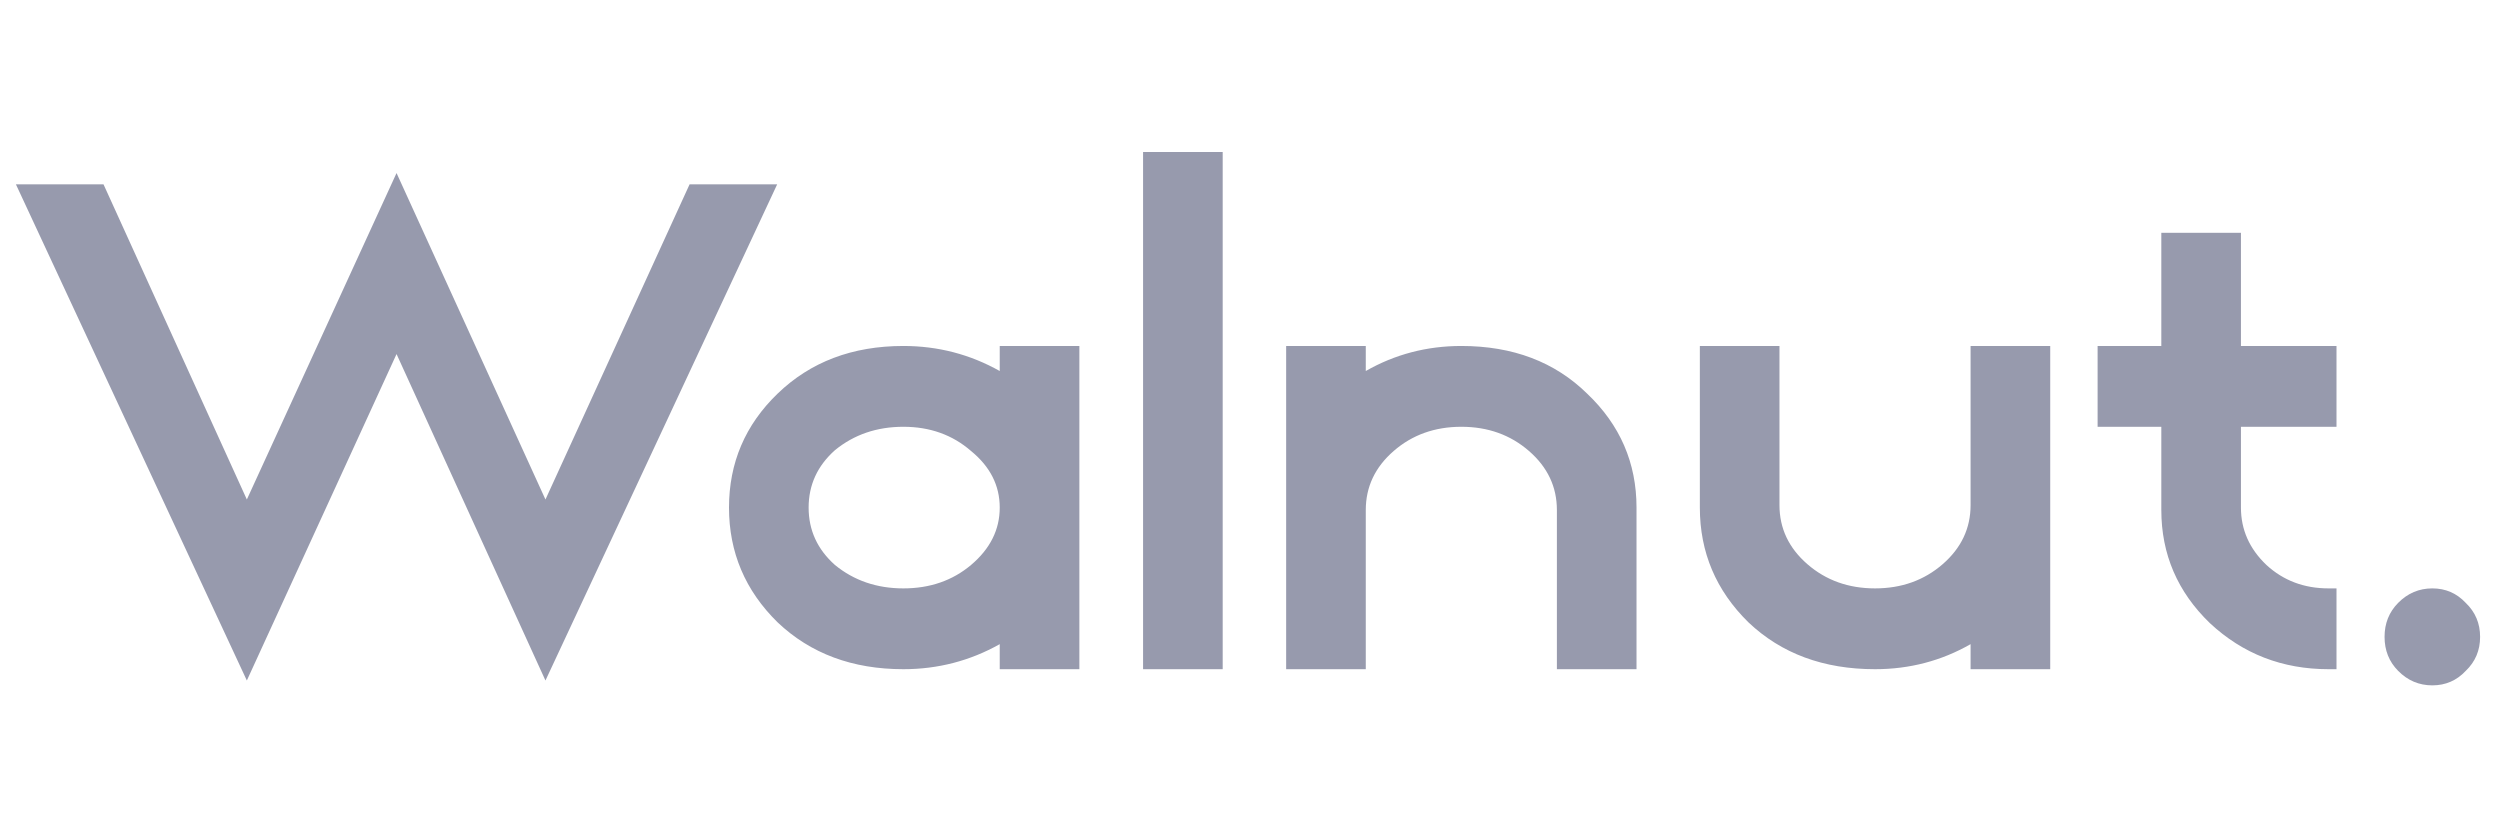 <svg width="120" height="40" viewBox="0 0 180 40" fill="none" xmlns="http://www.w3.org/2000/svg">
<g clip-path="url(#clip0)">
<path d="M17.773 38.997L1.146 3.273H7.453L17.773 25.964L28.551 2.459L39.273 25.964L49.65 3.273H55.956L39.273 38.997L28.551 15.492L17.773 38.997ZM65.044 38.182C61.375 38.182 58.355 37.057 55.986 34.808C53.654 32.519 52.488 29.765 52.488 26.546C52.488 23.327 53.654 20.592 55.986 18.342C58.355 16.054 61.375 14.91 65.044 14.91C67.528 14.91 69.841 15.511 71.981 16.713V14.91H77.715V38.182H71.981V36.379C69.841 37.581 67.528 38.182 65.044 38.182ZM60.114 22.415C58.852 23.54 58.221 24.917 58.221 26.546C58.221 28.175 58.852 29.552 60.114 30.677C61.489 31.802 63.133 32.364 65.044 32.364C66.955 32.364 68.579 31.802 69.917 30.677C71.293 29.513 71.981 28.136 71.981 26.546C71.981 24.956 71.293 23.598 69.917 22.473C68.579 21.309 66.955 20.728 65.044 20.728C63.133 20.728 61.489 21.29 60.114 22.415ZM88.034 38.182H82.301V0.946H88.034V38.182ZM98.336 38.182H92.603V14.91H98.336V16.713C100.438 15.511 102.732 14.91 105.216 14.91C108.924 14.91 111.943 16.054 114.275 18.342C116.644 20.592 117.829 23.327 117.829 26.546V38.182H112.096V26.721C112.096 25.053 111.427 23.637 110.089 22.473C108.752 21.309 107.127 20.728 105.216 20.728C103.305 20.728 101.681 21.309 100.343 22.473C99.005 23.637 98.336 25.053 98.336 26.721V38.182ZM122.389 26.546V14.91H128.122V26.371C128.122 28.039 128.791 29.455 130.129 30.619C131.467 31.782 133.091 32.364 135.003 32.364C136.913 32.364 138.538 31.782 139.876 30.619C141.213 29.455 141.882 28.039 141.882 26.371V14.91H147.616V38.182H141.882V36.379C139.78 37.581 137.487 38.182 135.003 38.182C131.295 38.182 128.256 37.057 125.886 34.808C123.555 32.519 122.389 29.765 122.389 26.546ZM155.615 20.728H151.028V14.91H155.615V6.764H161.348V14.91H168.228V20.728H161.348V26.546C161.348 28.136 161.959 29.513 163.182 30.677C164.406 31.802 165.897 32.364 167.655 32.364H168.228V38.182H167.655C164.329 38.182 161.482 37.077 159.112 34.866C156.781 32.616 155.615 29.901 155.615 26.721V20.728Z" fill="#979aad"/>
<path d="M172.663 38.299C172.013 37.639 171.688 36.825 171.688 35.855C171.688 34.885 172.013 34.071 172.663 33.411C173.351 32.713 174.173 32.364 175.128 32.364C176.083 32.364 176.886 32.713 177.537 33.411C178.224 34.071 178.568 34.885 178.568 35.855C178.568 36.825 178.224 37.639 177.537 38.299C176.886 38.997 176.083 39.346 175.128 39.346C174.173 39.346 173.351 38.997 172.663 38.299Z" fill="#979aad"/>
</g>
<defs>
<clipPath id="clip0">
<rect width="180" height="40" fill="white" transform="translate(0 0)"/>
</clipPath>
</defs>
</svg>
